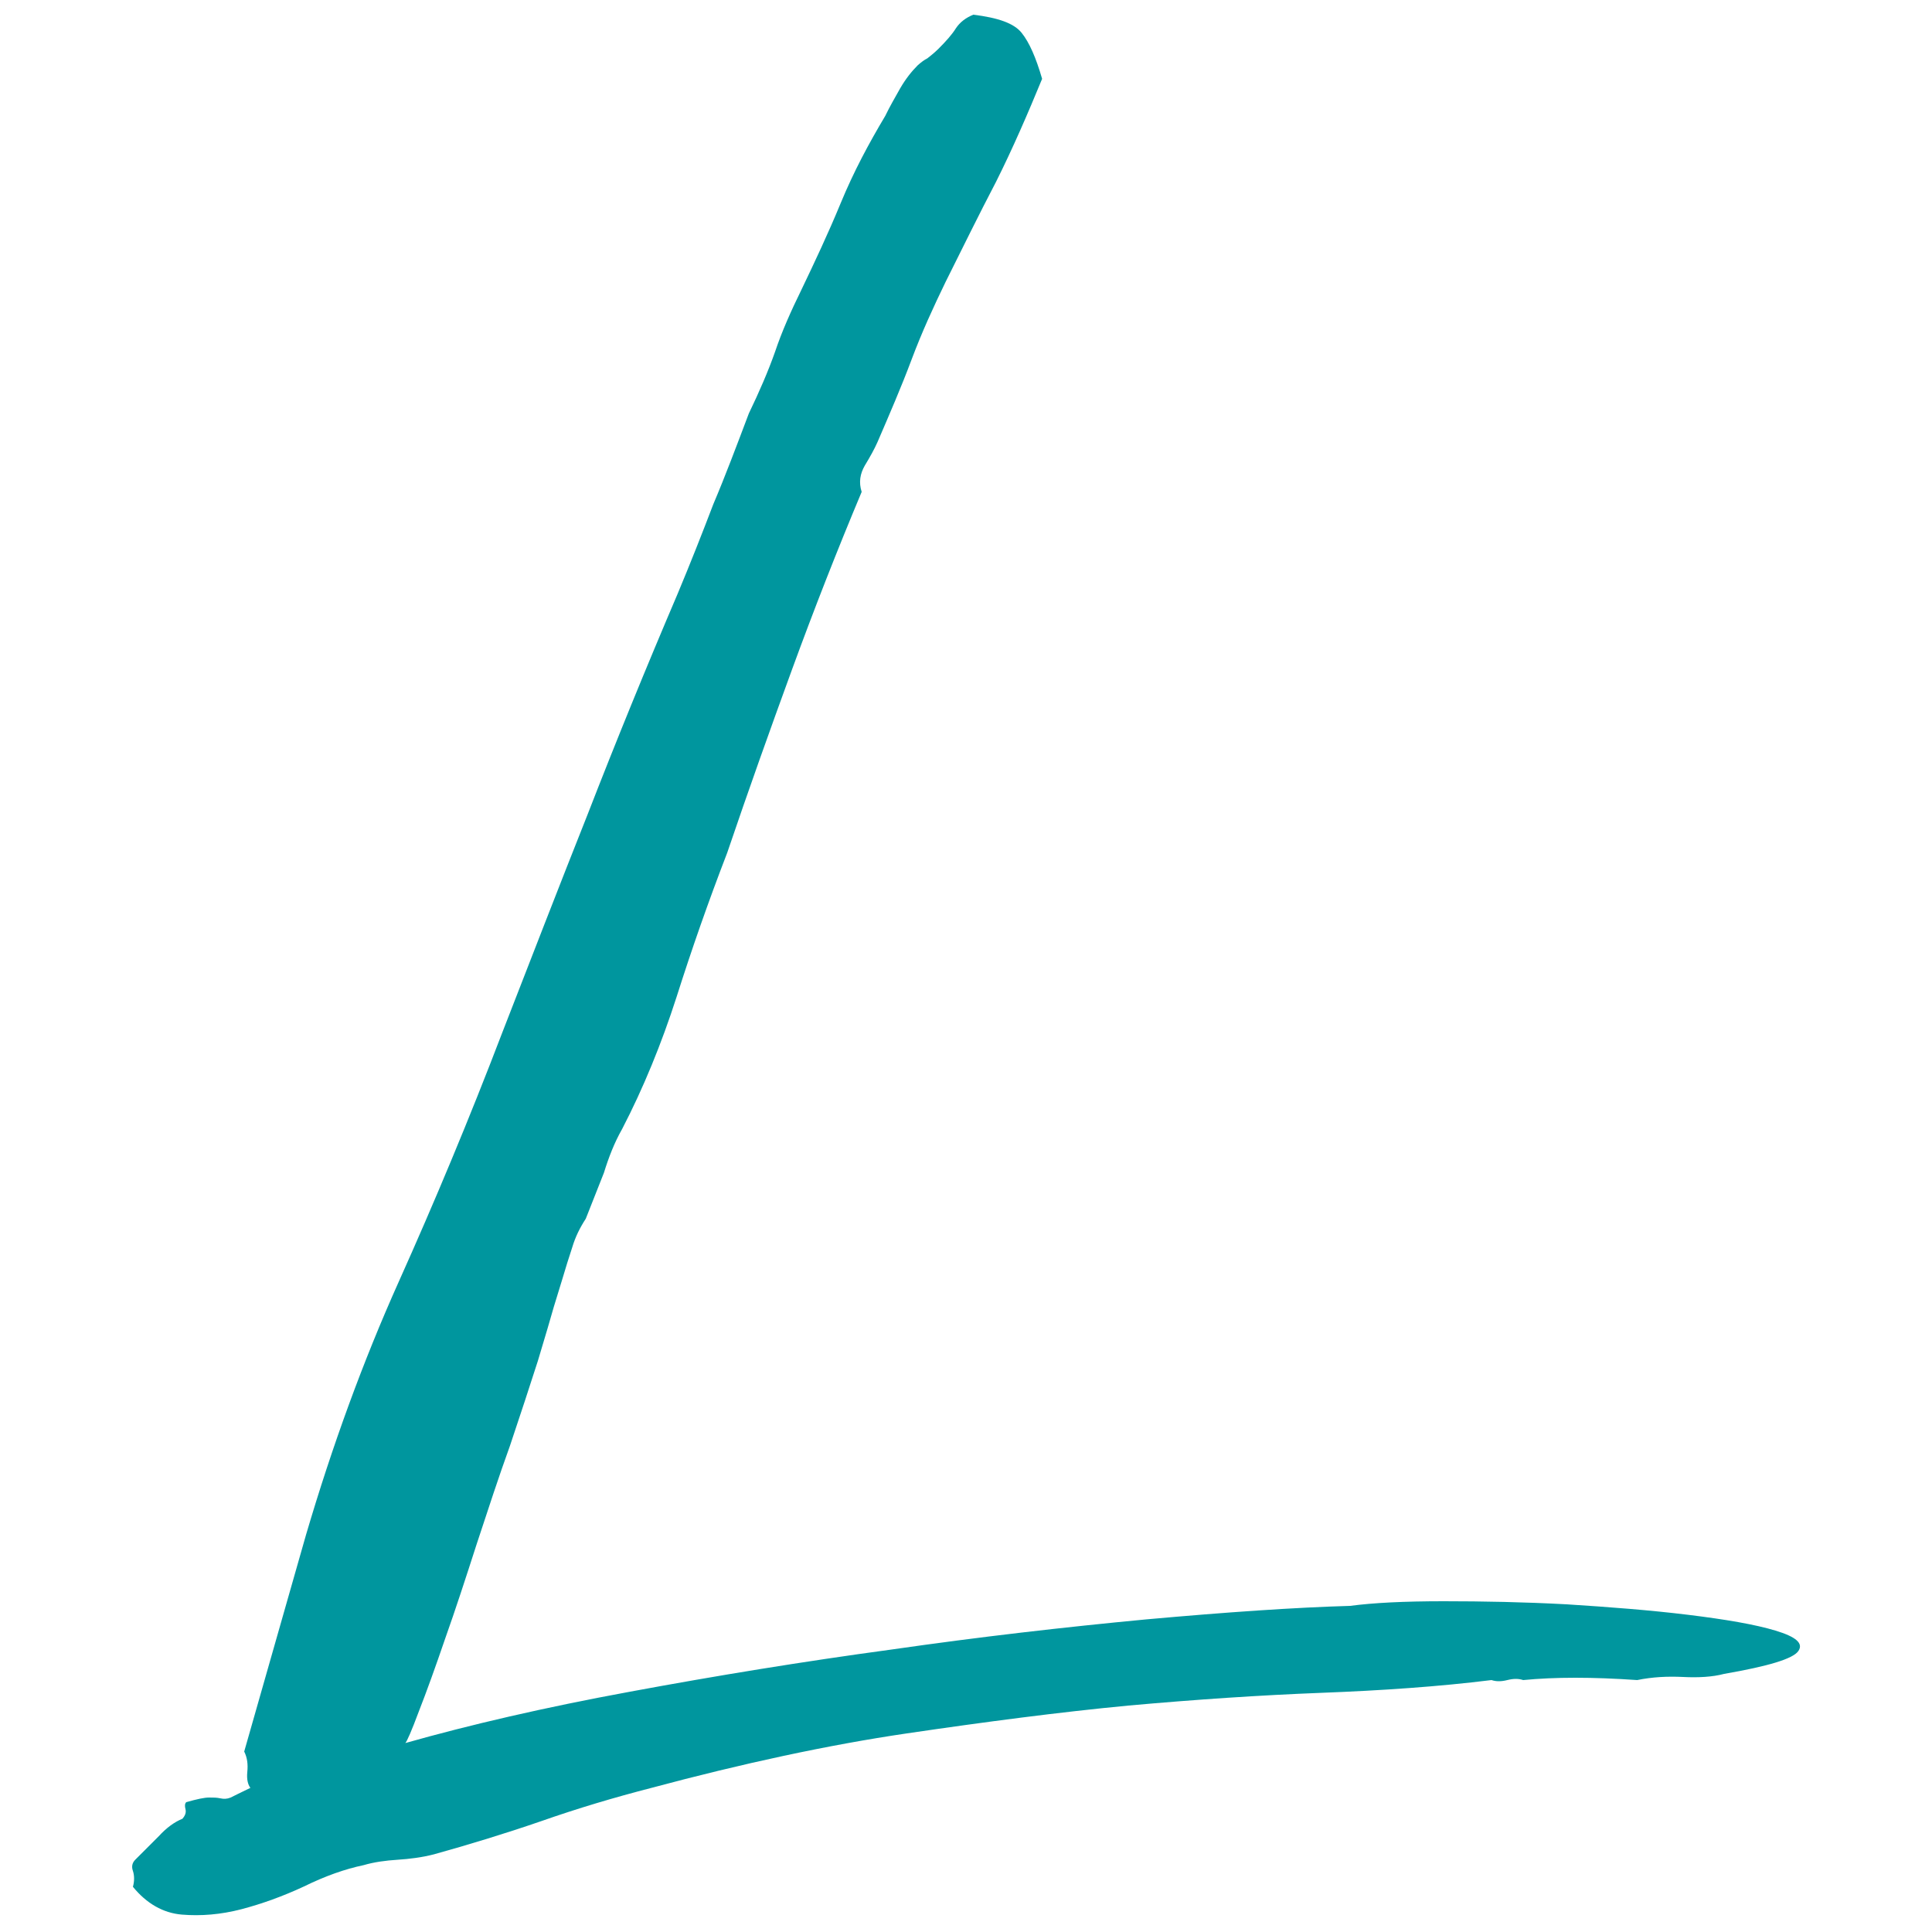 <?xml version="1.0" encoding="utf-8"?>
<!-- Generator: Adobe Illustrator 23.0.0, SVG Export Plug-In . SVG Version: 6.00 Build 0)  -->
<svg version="1.1" id="Layer_1" xmlns="http://www.w3.org/2000/svg" xmlns:xlink="http://www.w3.org/1999/xlink" x="0px" y="0px"
	 viewBox="0 0 500 500" style="enable-background:new 0 0 500 500;" xml:space="preserve">
<style type="text/css">
	.st0{fill:#FFFFFF;}
	.st1{fill:#00969E;}
	.st2{fill:#25798B;}
	.st3{fill:#2B425D;}
</style>
<path class="st1" d="M145.6,330.8c0.8-2.7,1.6-5.3,2.5-8c0.8-2.7,2-5.1,3.5-7.4l4.7-11.9c1.2-3.9,2.7-7.8,4.7-11.3
	c5.5-10.6,10.2-22.1,14.1-34.2c3.9-12.3,8.2-24.6,13.1-37.3c5.5-16.2,11.1-31.9,16.8-47.5c5.7-15.6,11.7-30.9,18-45.9
	c-0.8-2.5-0.4-4.7,0.8-6.8c1.4-2.3,2.5-4.3,3.3-6.1c3.1-7.2,6.1-14.1,8.8-21.3c2.7-7.2,5.7-13.7,8.8-20.1c4.3-8.6,8.6-17.4,13.1-26
	c4.3-8.6,8.2-17.6,11.9-26.6c-1.6-5.5-3.3-9.4-5.3-11.9c-2-2.5-6.1-3.9-12.5-4.7c-2,0.8-3.5,2-4.5,3.5c-1,1.6-2.5,3.3-4.5,5.3
	c-1.2,1.2-2.3,2-2.9,2.5c-0.8,0.4-1.6,1-2.5,1.8c-1.6,1.6-3.1,3.5-4.5,5.9c-1.4,2.5-2.7,4.7-3.9,7.2c-4.3,7.2-8.2,14.5-11.5,22.5
	s-6.8,15.4-10.2,22.5c-2.7,5.5-5.1,10.9-6.8,16c-1.8,5.1-4.1,10.4-6.8,16c-3.1,8.2-6.1,16.2-9.2,23.5c-2.9,7.6-5.9,15.2-9.2,23.1
	c-8.2,19.2-16,38.3-23.3,57.1c-7.4,18.6-14.7,37.5-22.1,56.5c-8.6,22.5-17.6,44-26.8,64.5c-9.2,20.5-17.2,42.4-24,65.5l-16,56.1
	c0.8,1.6,1,3.3,0.8,5.3s0.2,3.3,0.8,4.1c-2.5,1.2-4.1,2-5.1,2.5c-1,0.4-1.8,0.4-2.7,0.2s-1.8-0.2-2.9-0.2c-1.2,0-3.1,0.4-5.9,1.2
	c-0.4,0.4-0.4,1-0.2,1.8c0.2,0.8,0,1.6-0.8,2.5c-2,0.8-4.1,2.3-6.1,4.5c-2.3,2.3-4.3,4.3-6.1,6.1c-0.8,0.8-1,1.8-0.6,2.9
	c0.4,1.2,0.4,2.7,0,4.1c3.5,4.3,7.8,6.8,12.7,7.2c4.9,0.4,10,0,15.4-1.4c5.3-1.4,10.6-3.3,16.2-5.9c5.5-2.7,10.6-4.5,15.4-5.5
	c2.7-0.8,5.7-1.2,8.8-1.4s6.3-0.6,9.4-1.4c9-2.5,18.2-5.3,27.8-8.6c9.4-3.3,18.8-6.1,28.5-8.6c23.5-6.3,45.7-11.1,66.1-14.1
	s39.5-5.5,57.3-7.2c17.8-1.6,34.4-2.7,50-3.3c15.6-0.6,30.3-1.6,44-3.3c1.2,0.4,2.5,0.4,4.1,0c1.6-0.4,2.9-0.4,4.1,0
	c8.2-0.8,18-0.8,29.5,0c3.9-0.8,7.8-1,11.9-0.8c3.9,0.2,7.6,0,10.6-0.8c11.5-2,17.8-3.9,19.2-5.9c1.4-2-0.6-3.7-5.9-5.3
	c-5.3-1.6-12.9-2.9-22.7-4.1c-9.8-1.2-20.3-2-31.3-2.7c-11.1-0.6-21.7-0.8-31.9-0.8c-10.2,0-18.2,0.4-24.2,1.2
	c-14.1,0.4-31.7,1.6-52.8,3.5c-21.1,2-43,4.5-65.9,7.8c-22.9,3.1-45.5,6.8-67.6,10.9c-22.3,4.1-41.6,8.6-58.2,13.3
	c0.4-0.4,1.6-3.1,3.5-8.2c2-5.1,4.3-11.5,6.8-18.8c2.7-7.6,5.3-15.6,8.2-24.6c2.9-8.8,5.7-17.4,8.6-25.4c2.7-8,5.1-15.4,7.2-21.9
	c2-6.6,3.3-11.1,4.1-13.9L145.6,330.8z"/>
</svg>
